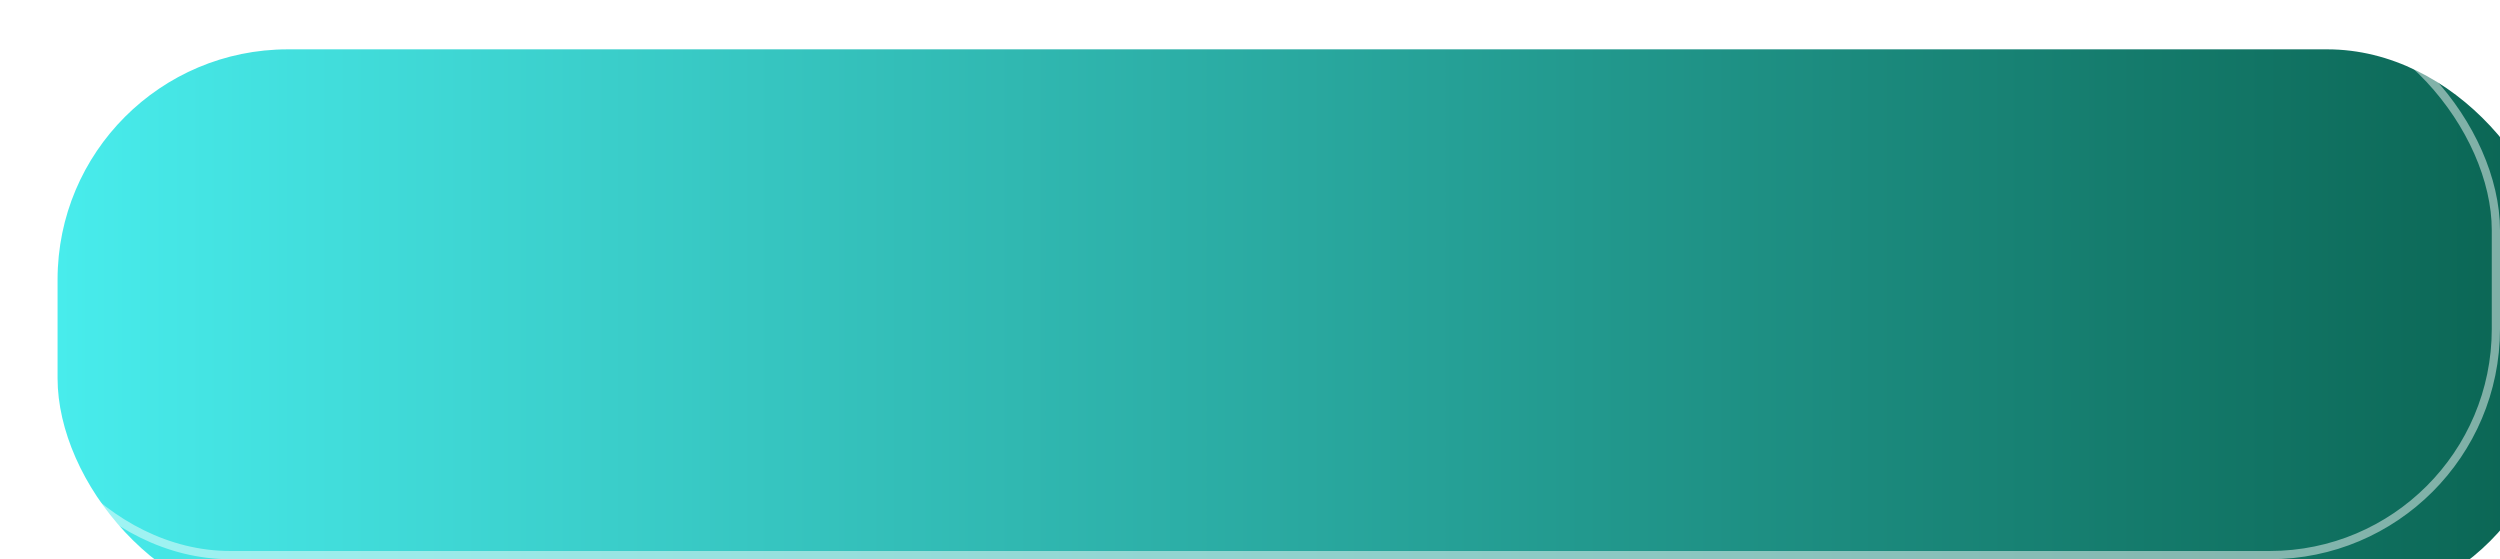 <?xml version="1.0" encoding="UTF-8"?> <svg xmlns="http://www.w3.org/2000/svg" width="304" height="68" viewBox="0 0 304 68" fill="none"><g filter="url(#filter0_i_1_407)"><rect width="304" height="68" rx="28" fill="url(#paint0_linear_1_407)"></rect></g><rect x="0.5" y="0.5" width="303" height="67" rx="27.5" stroke="white" stroke-opacity="0.48"></rect><defs><filter id="filter0_i_1_407" x="0" y="0" width="309.3" height="73.3" filterUnits="userSpaceOnUse" color-interpolation-filters="sRGB"><feFlood flood-opacity="0" result="BackgroundImageFix"></feFlood><feBlend mode="normal" in="SourceGraphic" in2="BackgroundImageFix" result="shape"></feBlend><feColorMatrix in="SourceAlpha" type="matrix" values="0 0 0 0 0 0 0 0 0 0 0 0 0 0 0 0 0 0 127 0" result="hardAlpha"></feColorMatrix><feOffset dx="7" dy="6"></feOffset><feGaussianBlur stdDeviation="2.65"></feGaussianBlur><feComposite in2="hardAlpha" operator="arithmetic" k2="-1" k3="1"></feComposite><feColorMatrix type="matrix" values="0 0 0 0 0 0 0 0 0 0 0 0 0 0 0 0 0 0 0.3 0"></feColorMatrix><feBlend mode="normal" in2="shape" result="effect1_innerShadow_1_407"></feBlend></filter><linearGradient id="paint0_linear_1_407" x1="0" y1="34" x2="304" y2="34" gradientUnits="userSpaceOnUse"><stop stop-color="#48ECEC"></stop><stop offset="1" stop-color="#0A6452"></stop></linearGradient></defs></svg> 